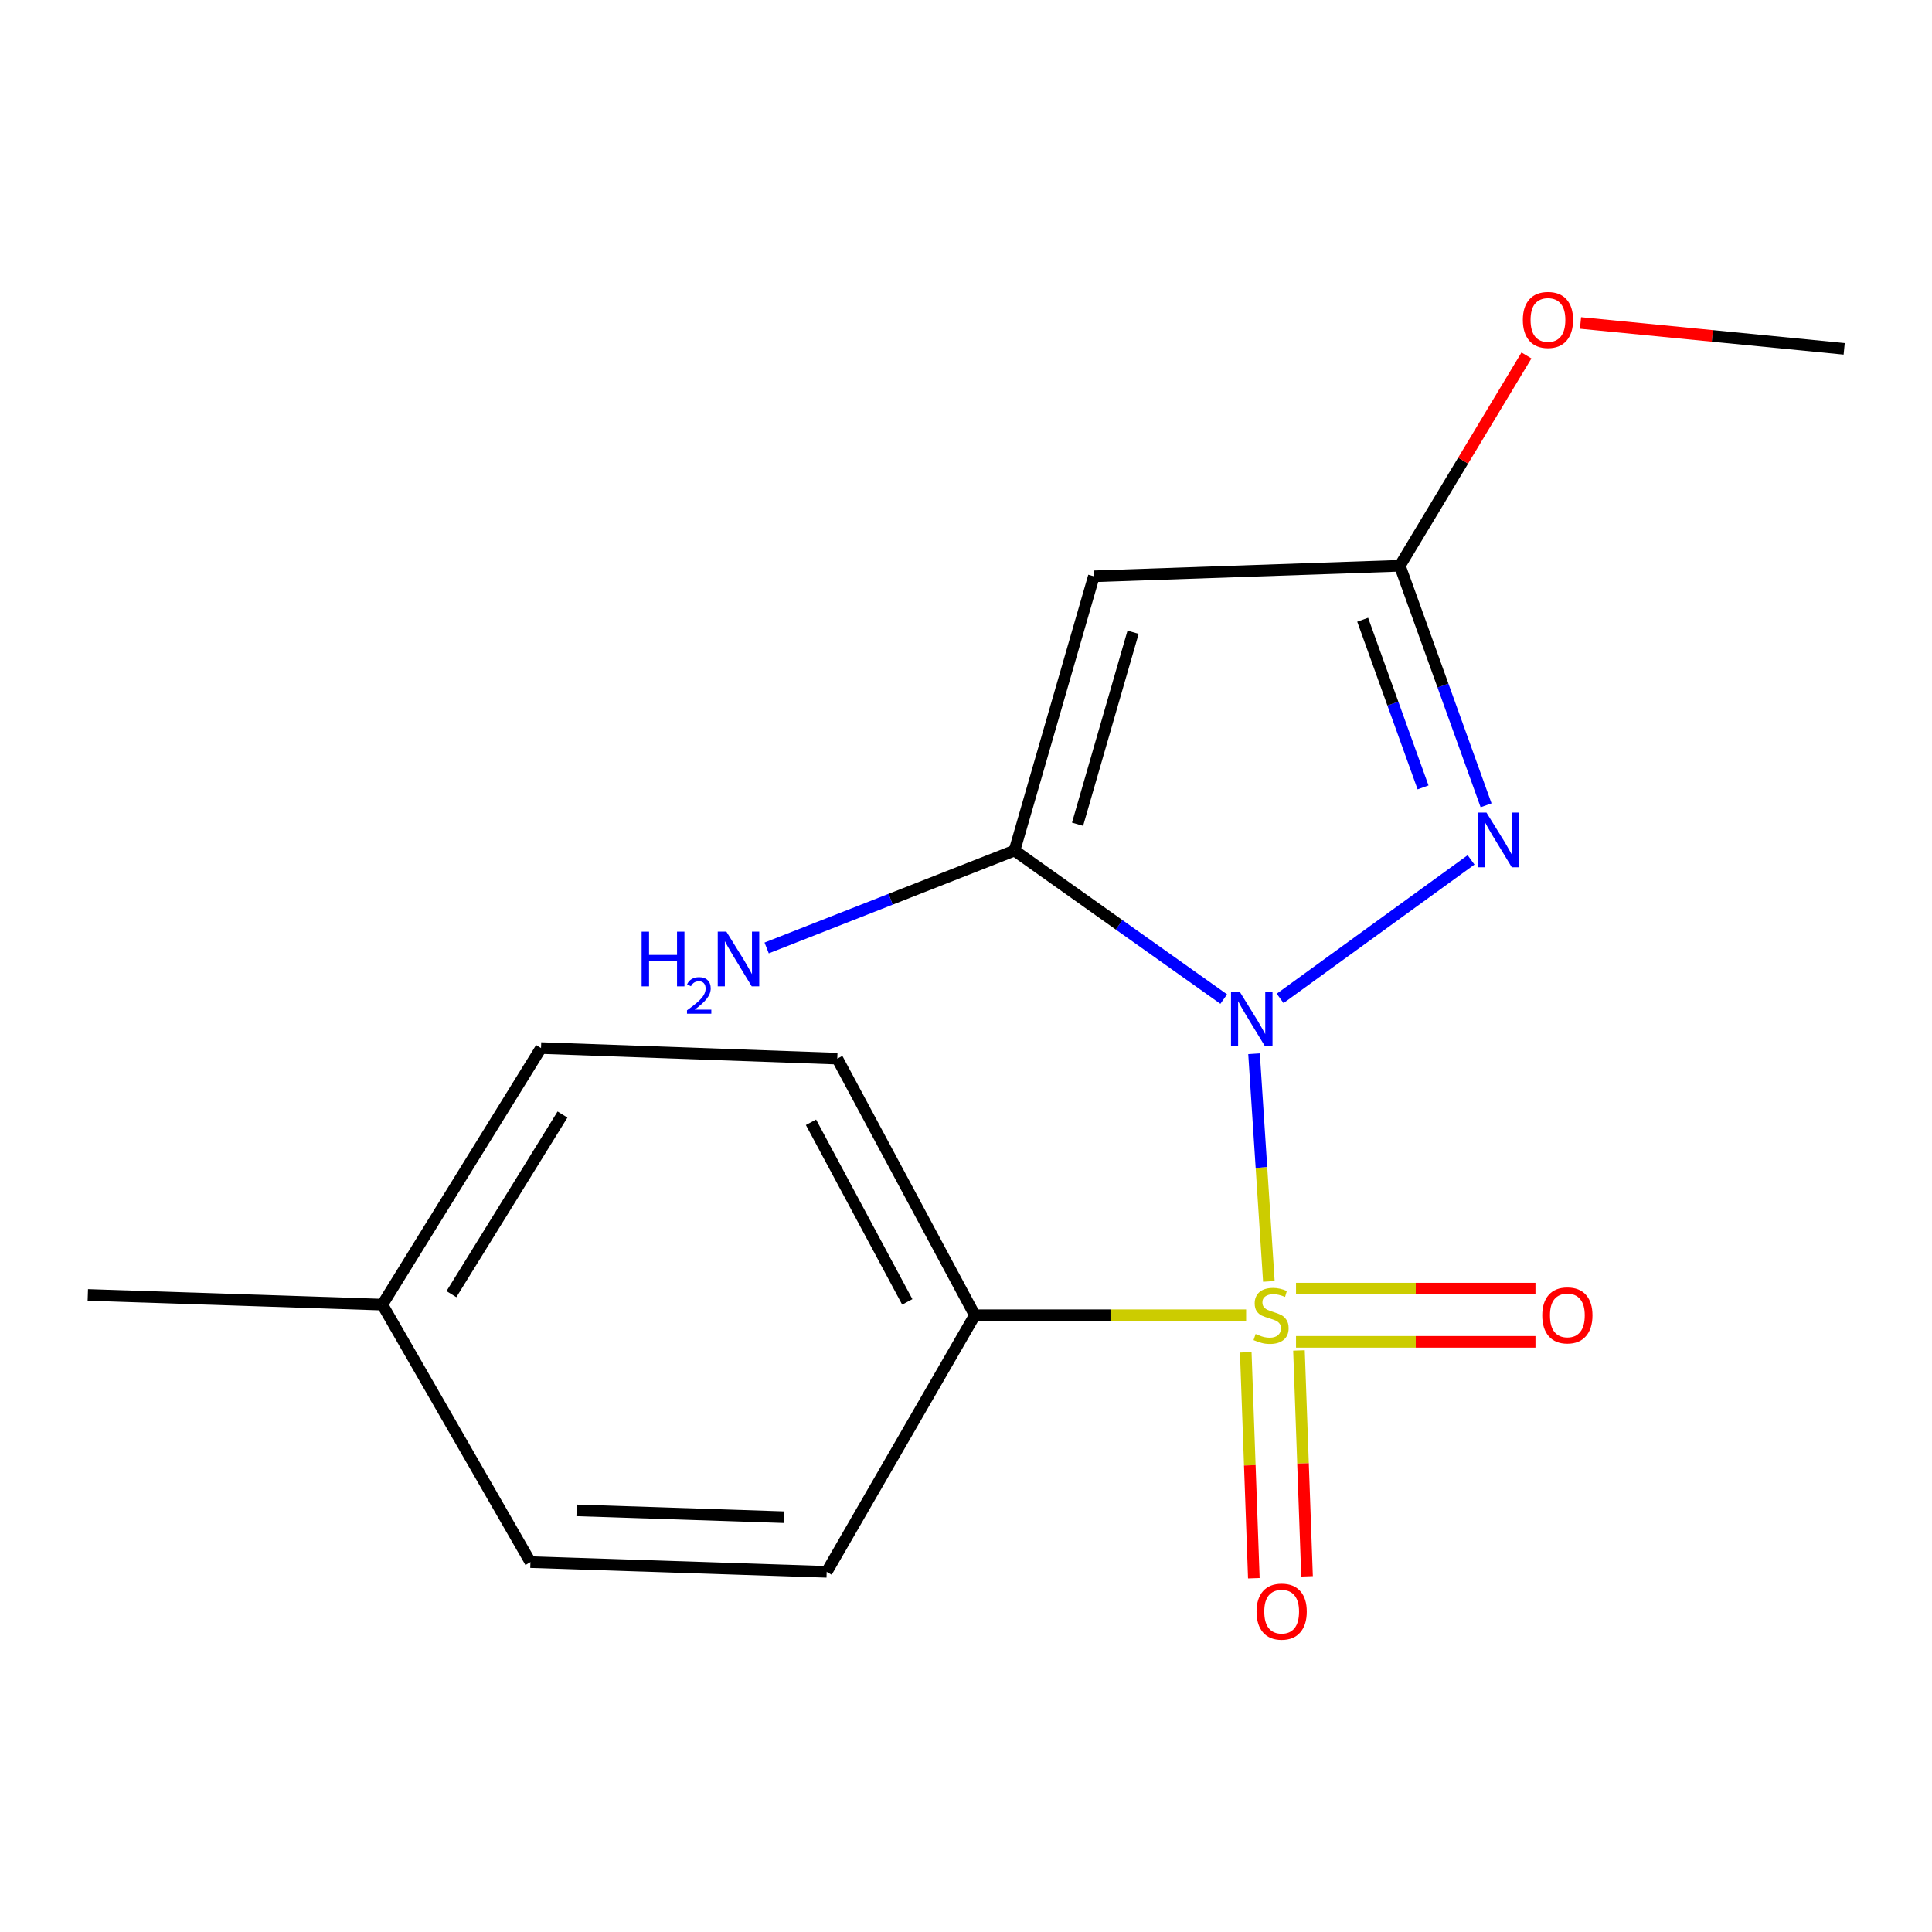 <?xml version='1.0' encoding='iso-8859-1'?>
<svg version='1.1' baseProfile='full'
              xmlns='http://www.w3.org/2000/svg'
                      xmlns:rdkit='http://www.rdkit.org/xml'
                      xmlns:xlink='http://www.w3.org/1999/xlink'
                  xml:space='preserve'
width='1000px' height='1000px' viewBox='0 0 1000 1000'>
<!-- END OF HEADER -->
<rect style='opacity:1.0;fill:#FFFFFF;stroke:none' width='1000' height='1000' x='0' y='0'> </rect>
<path class='bond-0' d='M 649.081,545.42 L 652.922,604.335' style='fill:none;fill-rule:evenodd;stroke:#0000FF;stroke-width:6px;stroke-linecap:butt;stroke-linejoin:miter;stroke-opacity:1' />
<path class='bond-0' d='M 652.922,604.335 L 656.763,663.25' style='fill:none;fill-rule:evenodd;stroke:#CCCC00;stroke-width:6px;stroke-linecap:butt;stroke-linejoin:miter;stroke-opacity:1' />
<path class='bond-1' d='M 662.593,516.765 L 761.42,445.073' style='fill:none;fill-rule:evenodd;stroke:#0000FF;stroke-width:6px;stroke-linecap:butt;stroke-linejoin:miter;stroke-opacity:1' />
<path class='bond-2' d='M 633.403,517.124 L 579.255,478.692' style='fill:none;fill-rule:evenodd;stroke:#0000FF;stroke-width:6px;stroke-linecap:butt;stroke-linejoin:miter;stroke-opacity:1' />
<path class='bond-2' d='M 579.255,478.692 L 525.108,440.261' style='fill:none;fill-rule:evenodd;stroke:#000000;stroke-width:6px;stroke-linecap:butt;stroke-linejoin:miter;stroke-opacity:1' />
<path class='bond-5' d='M 644.991,680.761 L 574.784,680.761' style='fill:none;fill-rule:evenodd;stroke:#CCCC00;stroke-width:6px;stroke-linecap:butt;stroke-linejoin:miter;stroke-opacity:1' />
<path class='bond-5' d='M 574.784,680.761 L 504.578,680.761' style='fill:none;fill-rule:evenodd;stroke:#000000;stroke-width:6px;stroke-linecap:butt;stroke-linejoin:miter;stroke-opacity:1' />
<path class='bond-6' d='M 670.818,694.54 L 732.785,694.54' style='fill:none;fill-rule:evenodd;stroke:#CCCC00;stroke-width:6px;stroke-linecap:butt;stroke-linejoin:miter;stroke-opacity:1' />
<path class='bond-6' d='M 732.785,694.54 L 794.751,694.54' style='fill:none;fill-rule:evenodd;stroke:#FF0000;stroke-width:6px;stroke-linecap:butt;stroke-linejoin:miter;stroke-opacity:1' />
<path class='bond-6' d='M 670.818,666.982 L 732.785,666.982' style='fill:none;fill-rule:evenodd;stroke:#CCCC00;stroke-width:6px;stroke-linecap:butt;stroke-linejoin:miter;stroke-opacity:1' />
<path class='bond-6' d='M 732.785,666.982 L 794.751,666.982' style='fill:none;fill-rule:evenodd;stroke:#FF0000;stroke-width:6px;stroke-linecap:butt;stroke-linejoin:miter;stroke-opacity:1' />
<path class='bond-7' d='M 644.803,699.969 L 646.893,758.431' style='fill:none;fill-rule:evenodd;stroke:#CCCC00;stroke-width:6px;stroke-linecap:butt;stroke-linejoin:miter;stroke-opacity:1' />
<path class='bond-7' d='M 646.893,758.431 L 648.983,816.892' style='fill:none;fill-rule:evenodd;stroke:#FF0000;stroke-width:6px;stroke-linecap:butt;stroke-linejoin:miter;stroke-opacity:1' />
<path class='bond-7' d='M 672.343,698.984 L 674.433,757.446' style='fill:none;fill-rule:evenodd;stroke:#CCCC00;stroke-width:6px;stroke-linecap:butt;stroke-linejoin:miter;stroke-opacity:1' />
<path class='bond-7' d='M 674.433,757.446 L 676.523,815.908' style='fill:none;fill-rule:evenodd;stroke:#FF0000;stroke-width:6px;stroke-linecap:butt;stroke-linejoin:miter;stroke-opacity:1' />
<path class='bond-4' d='M 769.194,416.818 L 746.871,354.831' style='fill:none;fill-rule:evenodd;stroke:#0000FF;stroke-width:6px;stroke-linecap:butt;stroke-linejoin:miter;stroke-opacity:1' />
<path class='bond-4' d='M 746.871,354.831 L 724.548,292.843' style='fill:none;fill-rule:evenodd;stroke:#000000;stroke-width:6px;stroke-linecap:butt;stroke-linejoin:miter;stroke-opacity:1' />
<path class='bond-4' d='M 736.57,407.559 L 720.943,364.168' style='fill:none;fill-rule:evenodd;stroke:#0000FF;stroke-width:6px;stroke-linecap:butt;stroke-linejoin:miter;stroke-opacity:1' />
<path class='bond-4' d='M 720.943,364.168 L 705.317,320.777' style='fill:none;fill-rule:evenodd;stroke:#000000;stroke-width:6px;stroke-linecap:butt;stroke-linejoin:miter;stroke-opacity:1' />
<path class='bond-3' d='M 525.108,440.261 L 566.169,298.294' style='fill:none;fill-rule:evenodd;stroke:#000000;stroke-width:6px;stroke-linecap:butt;stroke-linejoin:miter;stroke-opacity:1' />
<path class='bond-3' d='M 557.74,426.622 L 586.482,327.245' style='fill:none;fill-rule:evenodd;stroke:#000000;stroke-width:6px;stroke-linecap:butt;stroke-linejoin:miter;stroke-opacity:1' />
<path class='bond-8' d='M 525.108,440.261 L 460.962,465.46' style='fill:none;fill-rule:evenodd;stroke:#000000;stroke-width:6px;stroke-linecap:butt;stroke-linejoin:miter;stroke-opacity:1' />
<path class='bond-8' d='M 460.962,465.46 L 396.815,490.659' style='fill:none;fill-rule:evenodd;stroke:#0000FF;stroke-width:6px;stroke-linecap:butt;stroke-linejoin:miter;stroke-opacity:1' />
<path class='bond-17' d='M 566.169,298.294 L 724.548,292.843' style='fill:none;fill-rule:evenodd;stroke:#000000;stroke-width:6px;stroke-linecap:butt;stroke-linejoin:miter;stroke-opacity:1' />
<path class='bond-11' d='M 724.548,292.843 L 757.321,238.416' style='fill:none;fill-rule:evenodd;stroke:#000000;stroke-width:6px;stroke-linecap:butt;stroke-linejoin:miter;stroke-opacity:1' />
<path class='bond-11' d='M 757.321,238.416 L 790.094,183.988' style='fill:none;fill-rule:evenodd;stroke:#FF0000;stroke-width:6px;stroke-linecap:butt;stroke-linejoin:miter;stroke-opacity:1' />
<path class='bond-9' d='M 504.578,680.761 L 433.372,547.949' style='fill:none;fill-rule:evenodd;stroke:#000000;stroke-width:6px;stroke-linecap:butt;stroke-linejoin:miter;stroke-opacity:1' />
<path class='bond-9' d='M 469.61,673.86 L 419.766,580.892' style='fill:none;fill-rule:evenodd;stroke:#000000;stroke-width:6px;stroke-linecap:butt;stroke-linejoin:miter;stroke-opacity:1' />
<path class='bond-10' d='M 504.578,680.761 L 427.891,813.588' style='fill:none;fill-rule:evenodd;stroke:#000000;stroke-width:6px;stroke-linecap:butt;stroke-linejoin:miter;stroke-opacity:1' />
<path class='bond-13' d='M 433.372,547.949 L 280.03,542.468' style='fill:none;fill-rule:evenodd;stroke:#000000;stroke-width:6px;stroke-linecap:butt;stroke-linejoin:miter;stroke-opacity:1' />
<path class='bond-12' d='M 427.891,813.588 L 274.549,808.551' style='fill:none;fill-rule:evenodd;stroke:#000000;stroke-width:6px;stroke-linecap:butt;stroke-linejoin:miter;stroke-opacity:1' />
<path class='bond-12' d='M 405.795,785.29 L 298.455,781.764' style='fill:none;fill-rule:evenodd;stroke:#000000;stroke-width:6px;stroke-linecap:butt;stroke-linejoin:miter;stroke-opacity:1' />
<path class='bond-16' d='M 818.07,167.166 L 886.308,173.864' style='fill:none;fill-rule:evenodd;stroke:#FF0000;stroke-width:6px;stroke-linecap:butt;stroke-linejoin:miter;stroke-opacity:1' />
<path class='bond-16' d='M 886.308,173.864 L 954.545,180.562' style='fill:none;fill-rule:evenodd;stroke:#000000;stroke-width:6px;stroke-linecap:butt;stroke-linejoin:miter;stroke-opacity:1' />
<path class='bond-14' d='M 274.549,808.551 L 197.893,675.28' style='fill:none;fill-rule:evenodd;stroke:#000000;stroke-width:6px;stroke-linecap:butt;stroke-linejoin:miter;stroke-opacity:1' />
<path class='bond-18' d='M 280.03,542.468 L 197.893,675.28' style='fill:none;fill-rule:evenodd;stroke:#000000;stroke-width:6px;stroke-linecap:butt;stroke-linejoin:miter;stroke-opacity:1' />
<path class='bond-18' d='M 291.147,576.885 L 233.651,669.853' style='fill:none;fill-rule:evenodd;stroke:#000000;stroke-width:6px;stroke-linecap:butt;stroke-linejoin:miter;stroke-opacity:1' />
<path class='bond-15' d='M 197.893,675.28 L 45.455,670.258' style='fill:none;fill-rule:evenodd;stroke:#000000;stroke-width:6px;stroke-linecap:butt;stroke-linejoin:miter;stroke-opacity:1' />
<path  class='atom-0' d='M 641.647 513.259
L 650.927 528.259
Q 651.847 529.739, 653.327 532.419
Q 654.807 535.099, 654.887 535.259
L 654.887 513.259
L 658.647 513.259
L 658.647 541.579
L 654.767 541.579
L 644.807 525.179
Q 643.647 523.259, 642.407 521.059
Q 641.207 518.859, 640.847 518.179
L 640.847 541.579
L 637.167 541.579
L 637.167 513.259
L 641.647 513.259
' fill='#0000FF'/>
<path  class='atom-1' d='M 649.904 690.481
Q 650.224 690.601, 651.544 691.161
Q 652.864 691.721, 654.304 692.081
Q 655.784 692.401, 657.224 692.401
Q 659.904 692.401, 661.464 691.121
Q 663.024 689.801, 663.024 687.521
Q 663.024 685.961, 662.224 685.001
Q 661.464 684.041, 660.264 683.521
Q 659.064 683.001, 657.064 682.401
Q 654.544 681.641, 653.024 680.921
Q 651.544 680.201, 650.464 678.681
Q 649.424 677.161, 649.424 674.601
Q 649.424 671.041, 651.824 668.841
Q 654.264 666.641, 659.064 666.641
Q 662.344 666.641, 666.064 668.201
L 665.144 671.281
Q 661.744 669.881, 659.184 669.881
Q 656.424 669.881, 654.904 671.041
Q 653.384 672.161, 653.424 674.121
Q 653.424 675.641, 654.184 676.561
Q 654.984 677.481, 656.104 678.001
Q 657.264 678.521, 659.184 679.121
Q 661.744 679.921, 663.264 680.721
Q 664.784 681.521, 665.864 683.161
Q 666.984 684.761, 666.984 687.521
Q 666.984 691.441, 664.344 693.561
Q 661.744 695.641, 657.384 695.641
Q 654.864 695.641, 652.944 695.081
Q 651.064 694.561, 648.824 693.641
L 649.904 690.481
' fill='#CCCC00'/>
<path  class='atom-2' d='M 769.391 420.589
L 778.671 435.589
Q 779.591 437.069, 781.071 439.749
Q 782.551 442.429, 782.631 442.589
L 782.631 420.589
L 786.391 420.589
L 786.391 448.909
L 782.511 448.909
L 772.551 432.509
Q 771.391 430.589, 770.151 428.389
Q 768.951 426.189, 768.591 425.509
L 768.591 448.909
L 764.911 448.909
L 764.911 420.589
L 769.391 420.589
' fill='#0000FF'/>
<path  class='atom-7' d='M 798.262 680.841
Q 798.262 674.041, 801.622 670.241
Q 804.982 666.441, 811.262 666.441
Q 817.542 666.441, 820.902 670.241
Q 824.262 674.041, 824.262 680.841
Q 824.262 687.721, 820.862 691.641
Q 817.462 695.521, 811.262 695.521
Q 805.022 695.521, 801.622 691.641
Q 798.262 687.761, 798.262 680.841
M 811.262 692.321
Q 815.582 692.321, 817.902 689.441
Q 820.262 686.521, 820.262 680.841
Q 820.262 675.281, 817.902 672.481
Q 815.582 669.641, 811.262 669.641
Q 806.942 669.641, 804.582 672.441
Q 802.262 675.241, 802.262 680.841
Q 802.262 686.561, 804.582 689.441
Q 806.942 692.321, 811.262 692.321
' fill='#FF0000'/>
<path  class='atom-8' d='M 650.385 834.168
Q 650.385 827.368, 653.745 823.568
Q 657.105 819.768, 663.385 819.768
Q 669.665 819.768, 673.025 823.568
Q 676.385 827.368, 676.385 834.168
Q 676.385 841.048, 672.985 844.968
Q 669.585 848.848, 663.385 848.848
Q 657.145 848.848, 653.745 844.968
Q 650.385 841.088, 650.385 834.168
M 663.385 845.648
Q 667.705 845.648, 670.025 842.768
Q 672.385 839.848, 672.385 834.168
Q 672.385 828.608, 670.025 825.808
Q 667.705 822.968, 663.385 822.968
Q 659.065 822.968, 656.705 825.768
Q 654.385 828.568, 654.385 834.168
Q 654.385 839.888, 656.705 842.768
Q 659.065 845.648, 663.385 845.648
' fill='#FF0000'/>
<path  class='atom-9' d='M 332.105 482.226
L 335.945 482.226
L 335.945 494.266
L 350.425 494.266
L 350.425 482.226
L 354.265 482.226
L 354.265 510.546
L 350.425 510.546
L 350.425 497.466
L 335.945 497.466
L 335.945 510.546
L 332.105 510.546
L 332.105 482.226
' fill='#0000FF'/>
<path  class='atom-9' d='M 355.638 509.552
Q 356.324 507.784, 357.961 506.807
Q 359.598 505.804, 361.868 505.804
Q 364.693 505.804, 366.277 507.335
Q 367.861 508.866, 367.861 511.585
Q 367.861 514.357, 365.802 516.944
Q 363.769 519.532, 359.545 522.594
L 368.178 522.594
L 368.178 524.706
L 355.585 524.706
L 355.585 522.937
Q 359.07 520.456, 361.129 518.608
Q 363.214 516.76, 364.218 515.096
Q 365.221 513.433, 365.221 511.717
Q 365.221 509.922, 364.323 508.919
Q 363.426 507.916, 361.868 507.916
Q 360.363 507.916, 359.36 508.523
Q 358.357 509.13, 357.644 510.476
L 355.638 509.552
' fill='#0000FF'/>
<path  class='atom-9' d='M 375.978 482.226
L 385.258 497.226
Q 386.178 498.706, 387.658 501.386
Q 389.138 504.066, 389.218 504.226
L 389.218 482.226
L 392.978 482.226
L 392.978 510.546
L 389.098 510.546
L 379.138 494.146
Q 377.978 492.226, 376.738 490.026
Q 375.538 487.826, 375.178 487.146
L 375.178 510.546
L 371.498 510.546
L 371.498 482.226
L 375.978 482.226
' fill='#0000FF'/>
<path  class='atom-12' d='M 788.219 165.592
Q 788.219 158.792, 791.579 154.992
Q 794.939 151.192, 801.219 151.192
Q 807.499 151.192, 810.859 154.992
Q 814.219 158.792, 814.219 165.592
Q 814.219 172.472, 810.819 176.392
Q 807.419 180.272, 801.219 180.272
Q 794.979 180.272, 791.579 176.392
Q 788.219 172.512, 788.219 165.592
M 801.219 177.072
Q 805.539 177.072, 807.859 174.192
Q 810.219 171.272, 810.219 165.592
Q 810.219 160.032, 807.859 157.232
Q 805.539 154.392, 801.219 154.392
Q 796.899 154.392, 794.539 157.192
Q 792.219 159.992, 792.219 165.592
Q 792.219 171.312, 794.539 174.192
Q 796.899 177.072, 801.219 177.072
' fill='#FF0000'/>
</svg>
